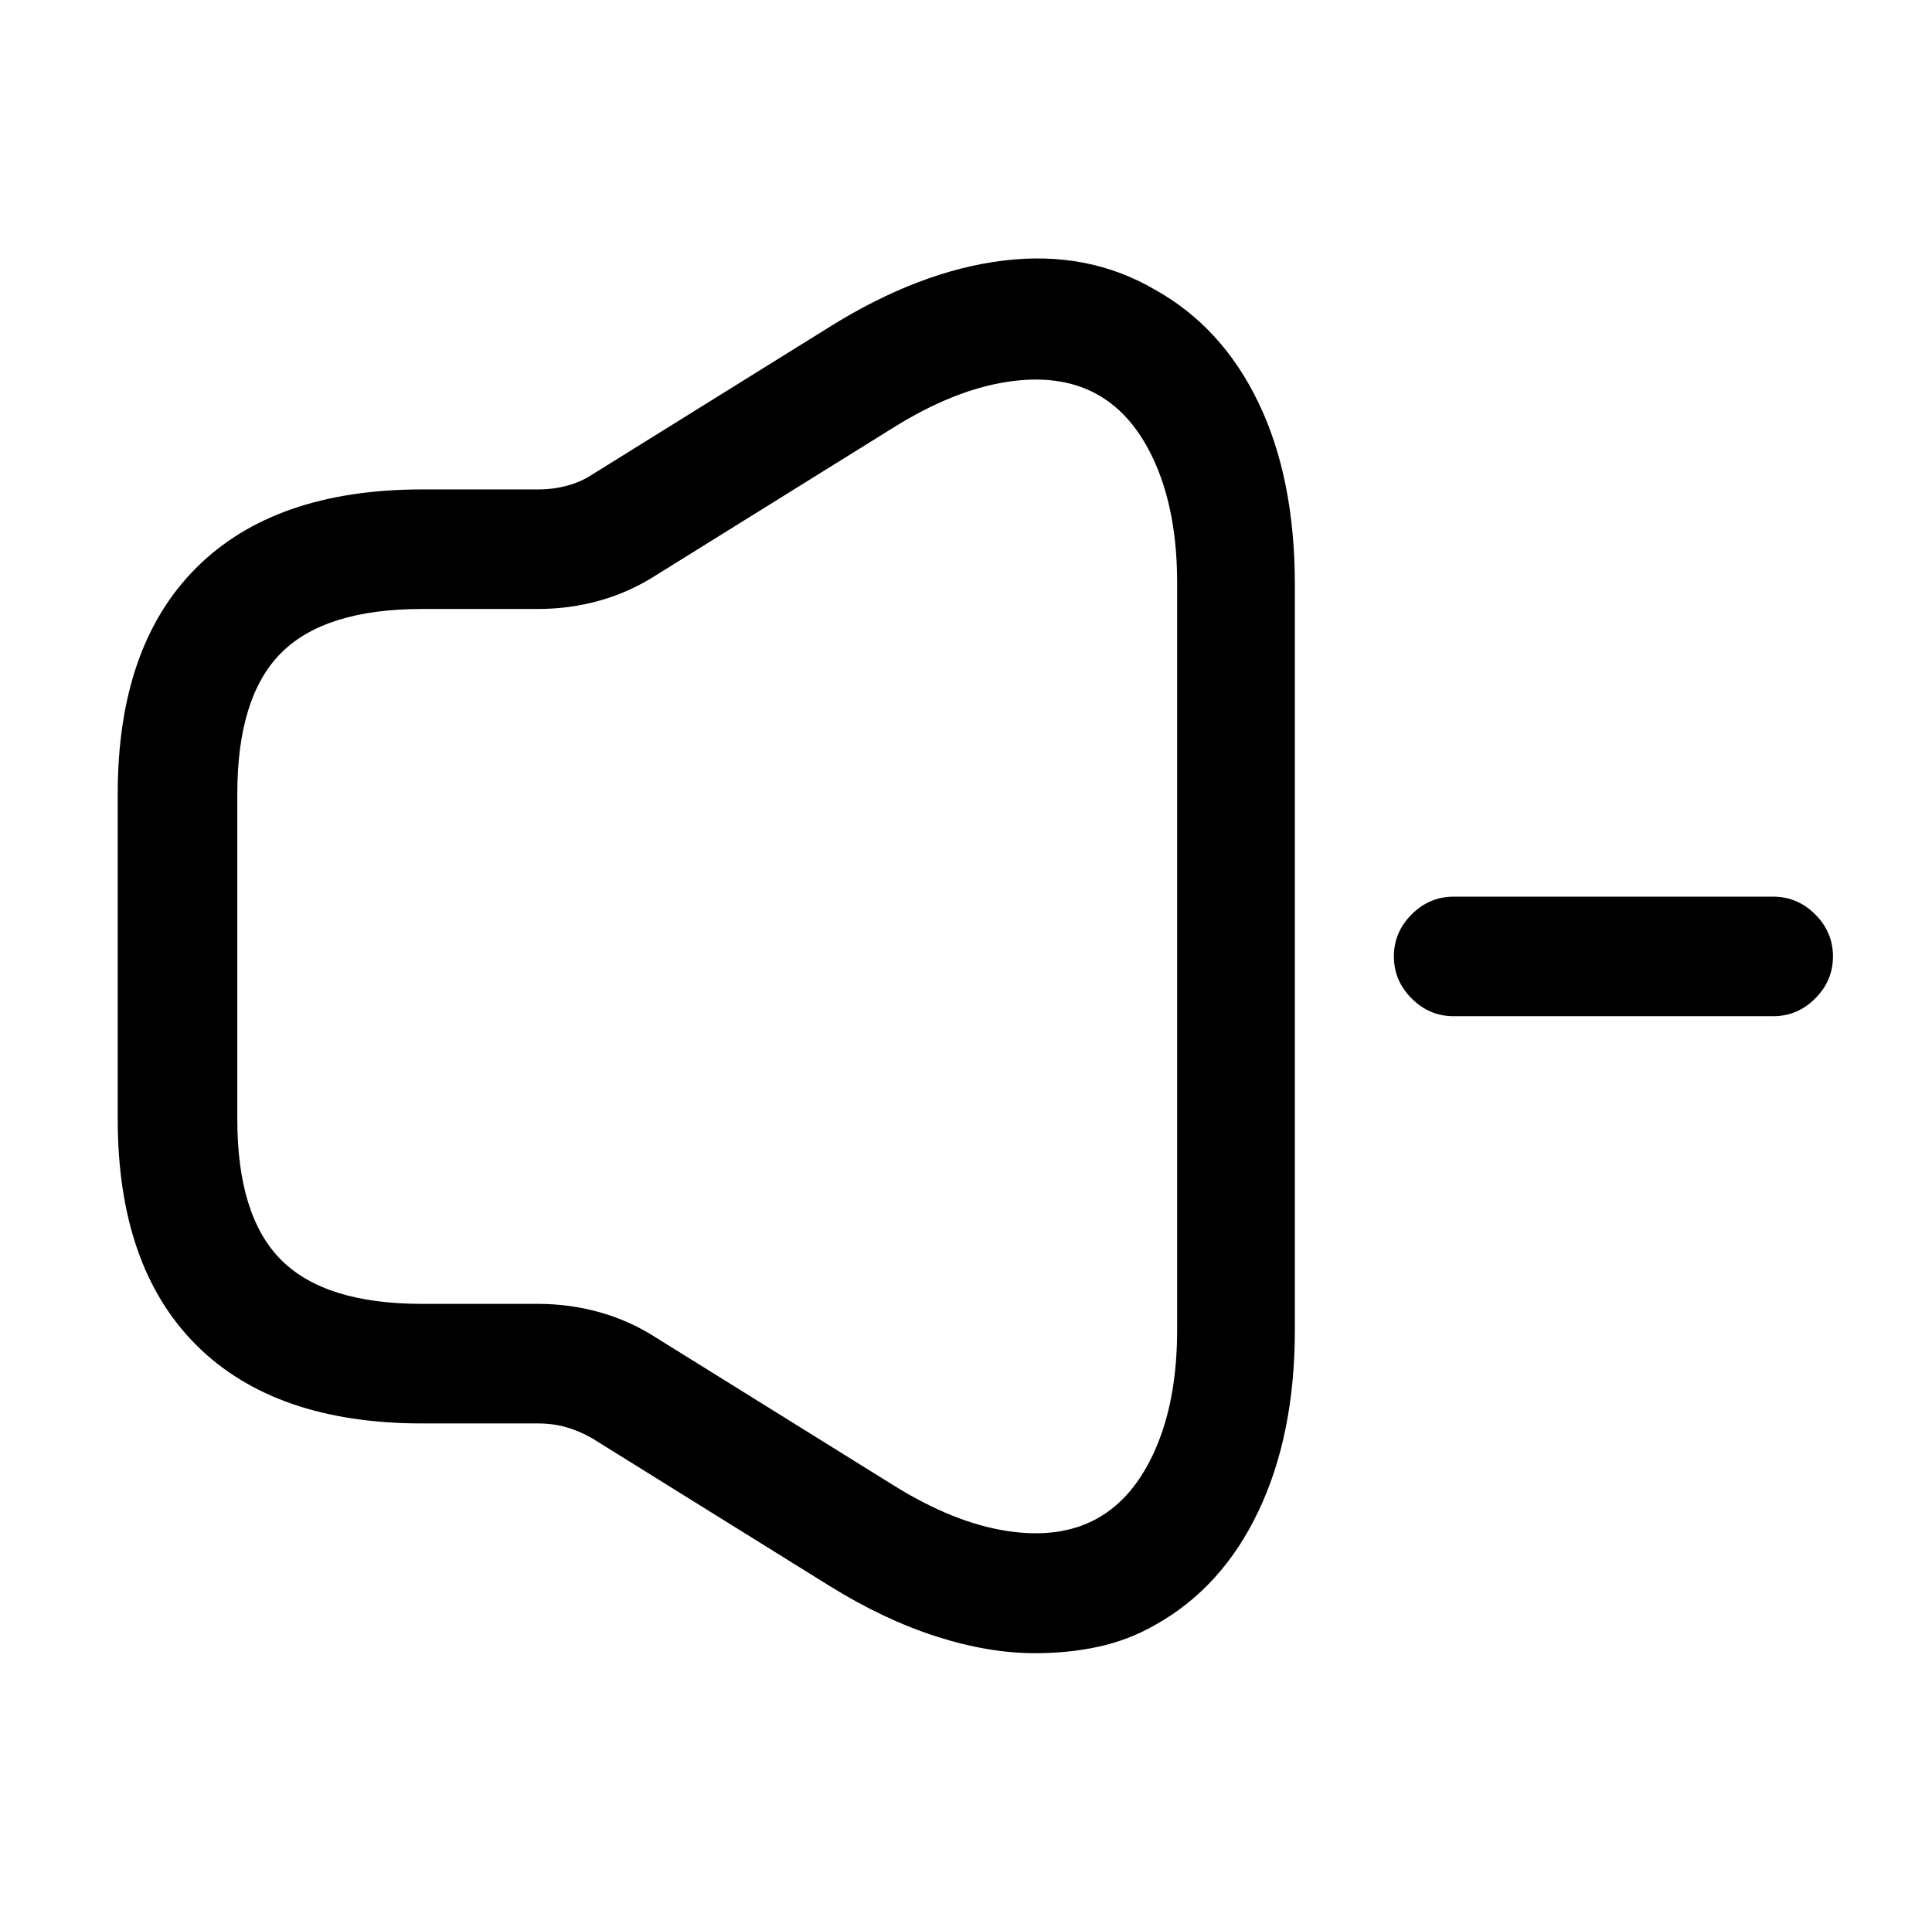 <?xml version="1.0" standalone="no"?>
<!DOCTYPE svg PUBLIC "-//W3C//DTD SVG 1.1//EN" "http://www.w3.org/Graphics/SVG/1.1/DTD/svg11.dtd" >
<svg xmlns="http://www.w3.org/2000/svg" xmlns:xlink="http://www.w3.org/1999/xlink" version="1.1" viewBox="-10 0 1034 1024">
   <path fill="currentColor"
d="M544 885q-25 0 -53 -9t-57 -27l-127 -79q-7 -4 -14 -6t-15 -2h-62q-79 0 -121 -42t-42 -121v-174q0 -79 42 -121t121 -42h62q8 0 15.5 -2t13.5 -6l127 -79q48 -30 93 -35.5t81 15.5q36 20 55.5 60.5t19.5 97.5v399q0 56 -19.5 97t-55.5 61q-14 8 -30 11.5t-34 3.5v0z
M216 326q-52 0 -75.5 23.5t-23.5 75.5v174q0 52 23.5 75.5t75.5 23.5h62q17 0 33 4.5t30 13.5l127 79q32 20 60.5 24.5t48.5 -6.5t31.5 -37.5t11.5 -63.5v-400q0 -37 -11.5 -63.5t-31.5 -37.5t-48.5 -6.5t-60.5 24.5l-127 79q-14 9 -30 13.5t-33 4.5h-62v0zM939 544h-171
q-13 0 -22.5 -9.5t-9.5 -22.5t9.5 -22.5t22.5 -9.5h171q13 0 22.5 9.5t9.5 22.5t-9.5 22.5t-22.5 9.5z" />
</svg>
